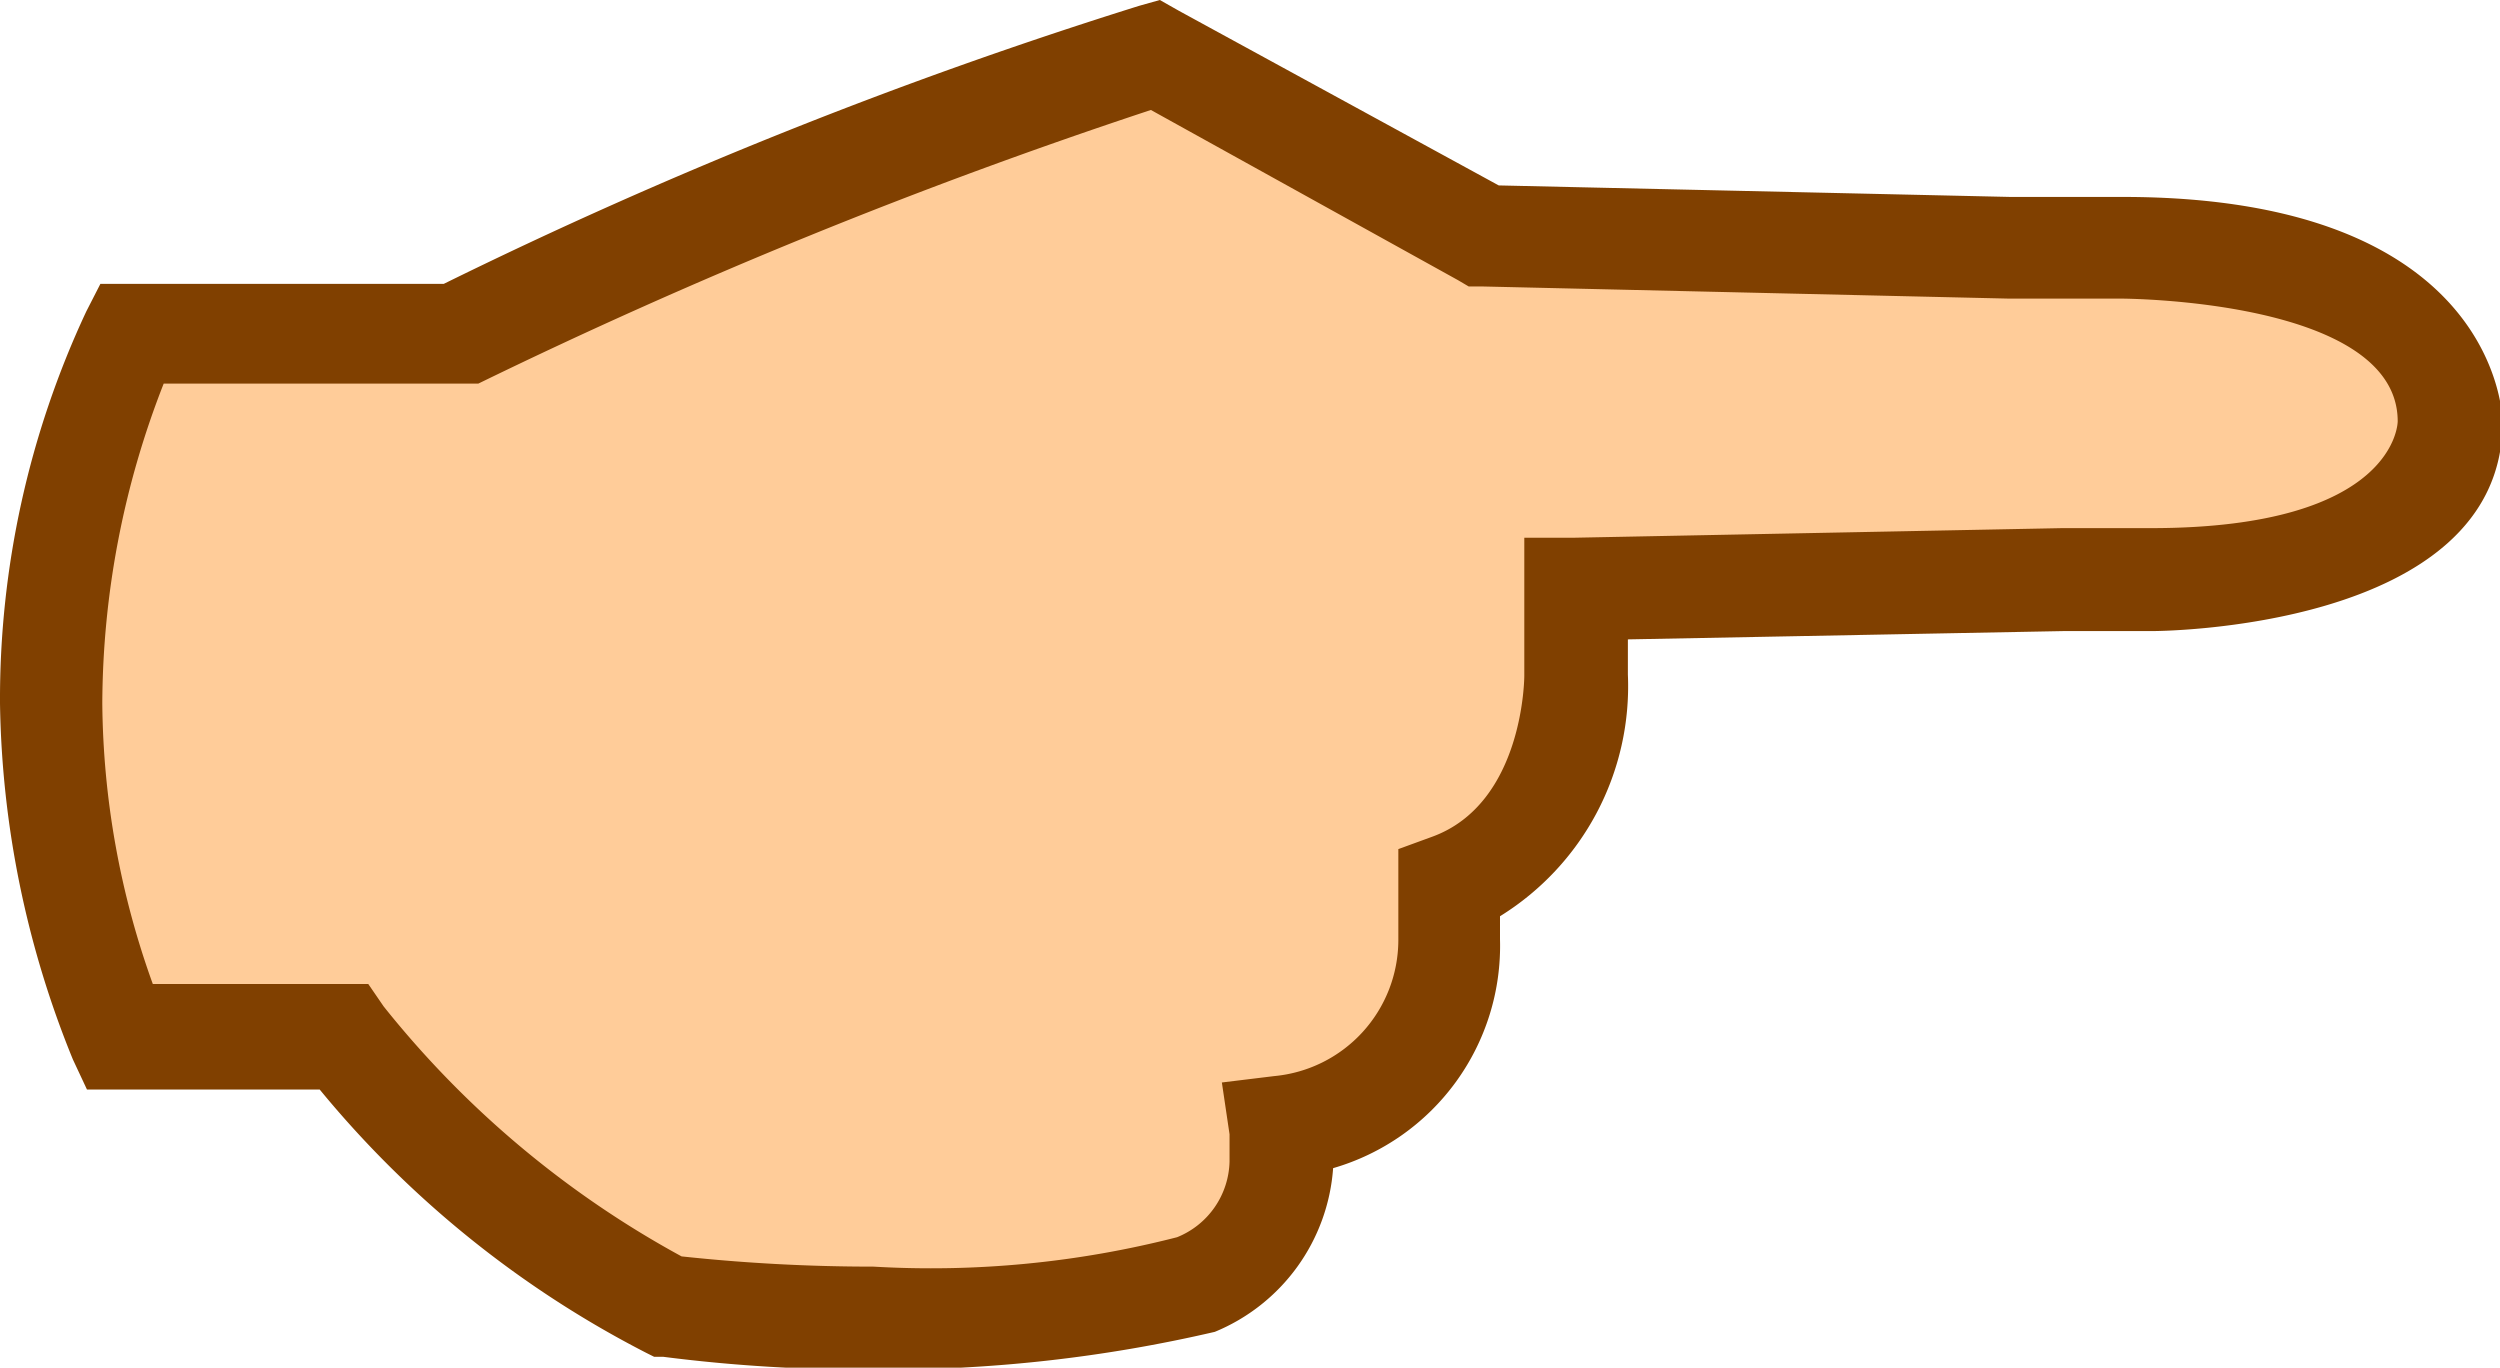 <svg xmlns="http://www.w3.org/2000/svg" width="39.1" height="21.39" viewBox="0 0 39.1 21.39"><defs><style>.cls-1{fill:#fc9;}.cls-2{fill:#804000;}</style></defs><g id="Layer_2" data-name="Layer 2"><g id="Layer_1-2" data-name="Layer 1"><g id="dingbat-hand-right"><path class="cls-1" d="M18.05.86A75.58,75.58,0,0,0,7.13,5.24H2.06A13.42,13.42,0,0,0,.8,11a14.41,14.41,0,0,0,1.07,5.24h3.5a14.7,14.7,0,0,0,5.07,4.21,24.23,24.23,0,0,0,3.22.19,22.07,22.07,0,0,0,5-.51A2.15,2.15,0,0,0,20,18.15a5,5,0,0,0,0-.54,3,3,0,0,0,2.65-2.92v-.87a3.39,3.39,0,0,0,2-3.27V9.18L32.23,9l1.4,0s4.67,0,4.67-2.47c0,0,0-2.72-5.14-2.72H31.43l-8.25-.19Z"/><path class="cls-2" d="M18.14,0l-.32.09A75.89,75.89,0,0,0,6.94,4.44H1.57l-.22.43A14.3,14.3,0,0,0,0,11a15.3,15.3,0,0,0,1.14,5.57l.22.47H5a16.14,16.14,0,0,0,5.11,4.12l.12.06.14,0a24.74,24.74,0,0,0,3.33.2A22.67,22.67,0,0,0,19,20.83a3,3,0,0,0,1.85-2.56,3.62,3.62,0,0,0,2.61-3.58v-.36a4.23,4.23,0,0,0,2-3.78V10l6.82-.13,1.39,0h0s5.47,0,5.47-3.27c0,0,0-3.52-5.94-3.52H31.44l-8-.18-5-2.73ZM18,1.72,22.8,4.38l.17.1h.2l8.24.19h1.75s4.34,0,4.34,1.92c0,0,0,1.67-3.86,1.67l-1.39,0h0l-7.63.15h-.78v2.16s0,2-1.45,2.52l-.52.19v1.43a2.14,2.14,0,0,1-1.94,2.12l-.82.1.12.81s0,.28,0,.43a1.31,1.31,0,0,1-.82,1.18,15.46,15.46,0,0,1-4.75.46,28,28,0,0,1-3-.16A15.33,15.33,0,0,1,6,15.74l-.24-.35H2.39A13.22,13.22,0,0,1,1.6,11,13.81,13.81,0,0,1,2.56,6H7.31L7.48,6A84.58,84.58,0,0,1,18,1.72Z"/></g></g></g></svg>